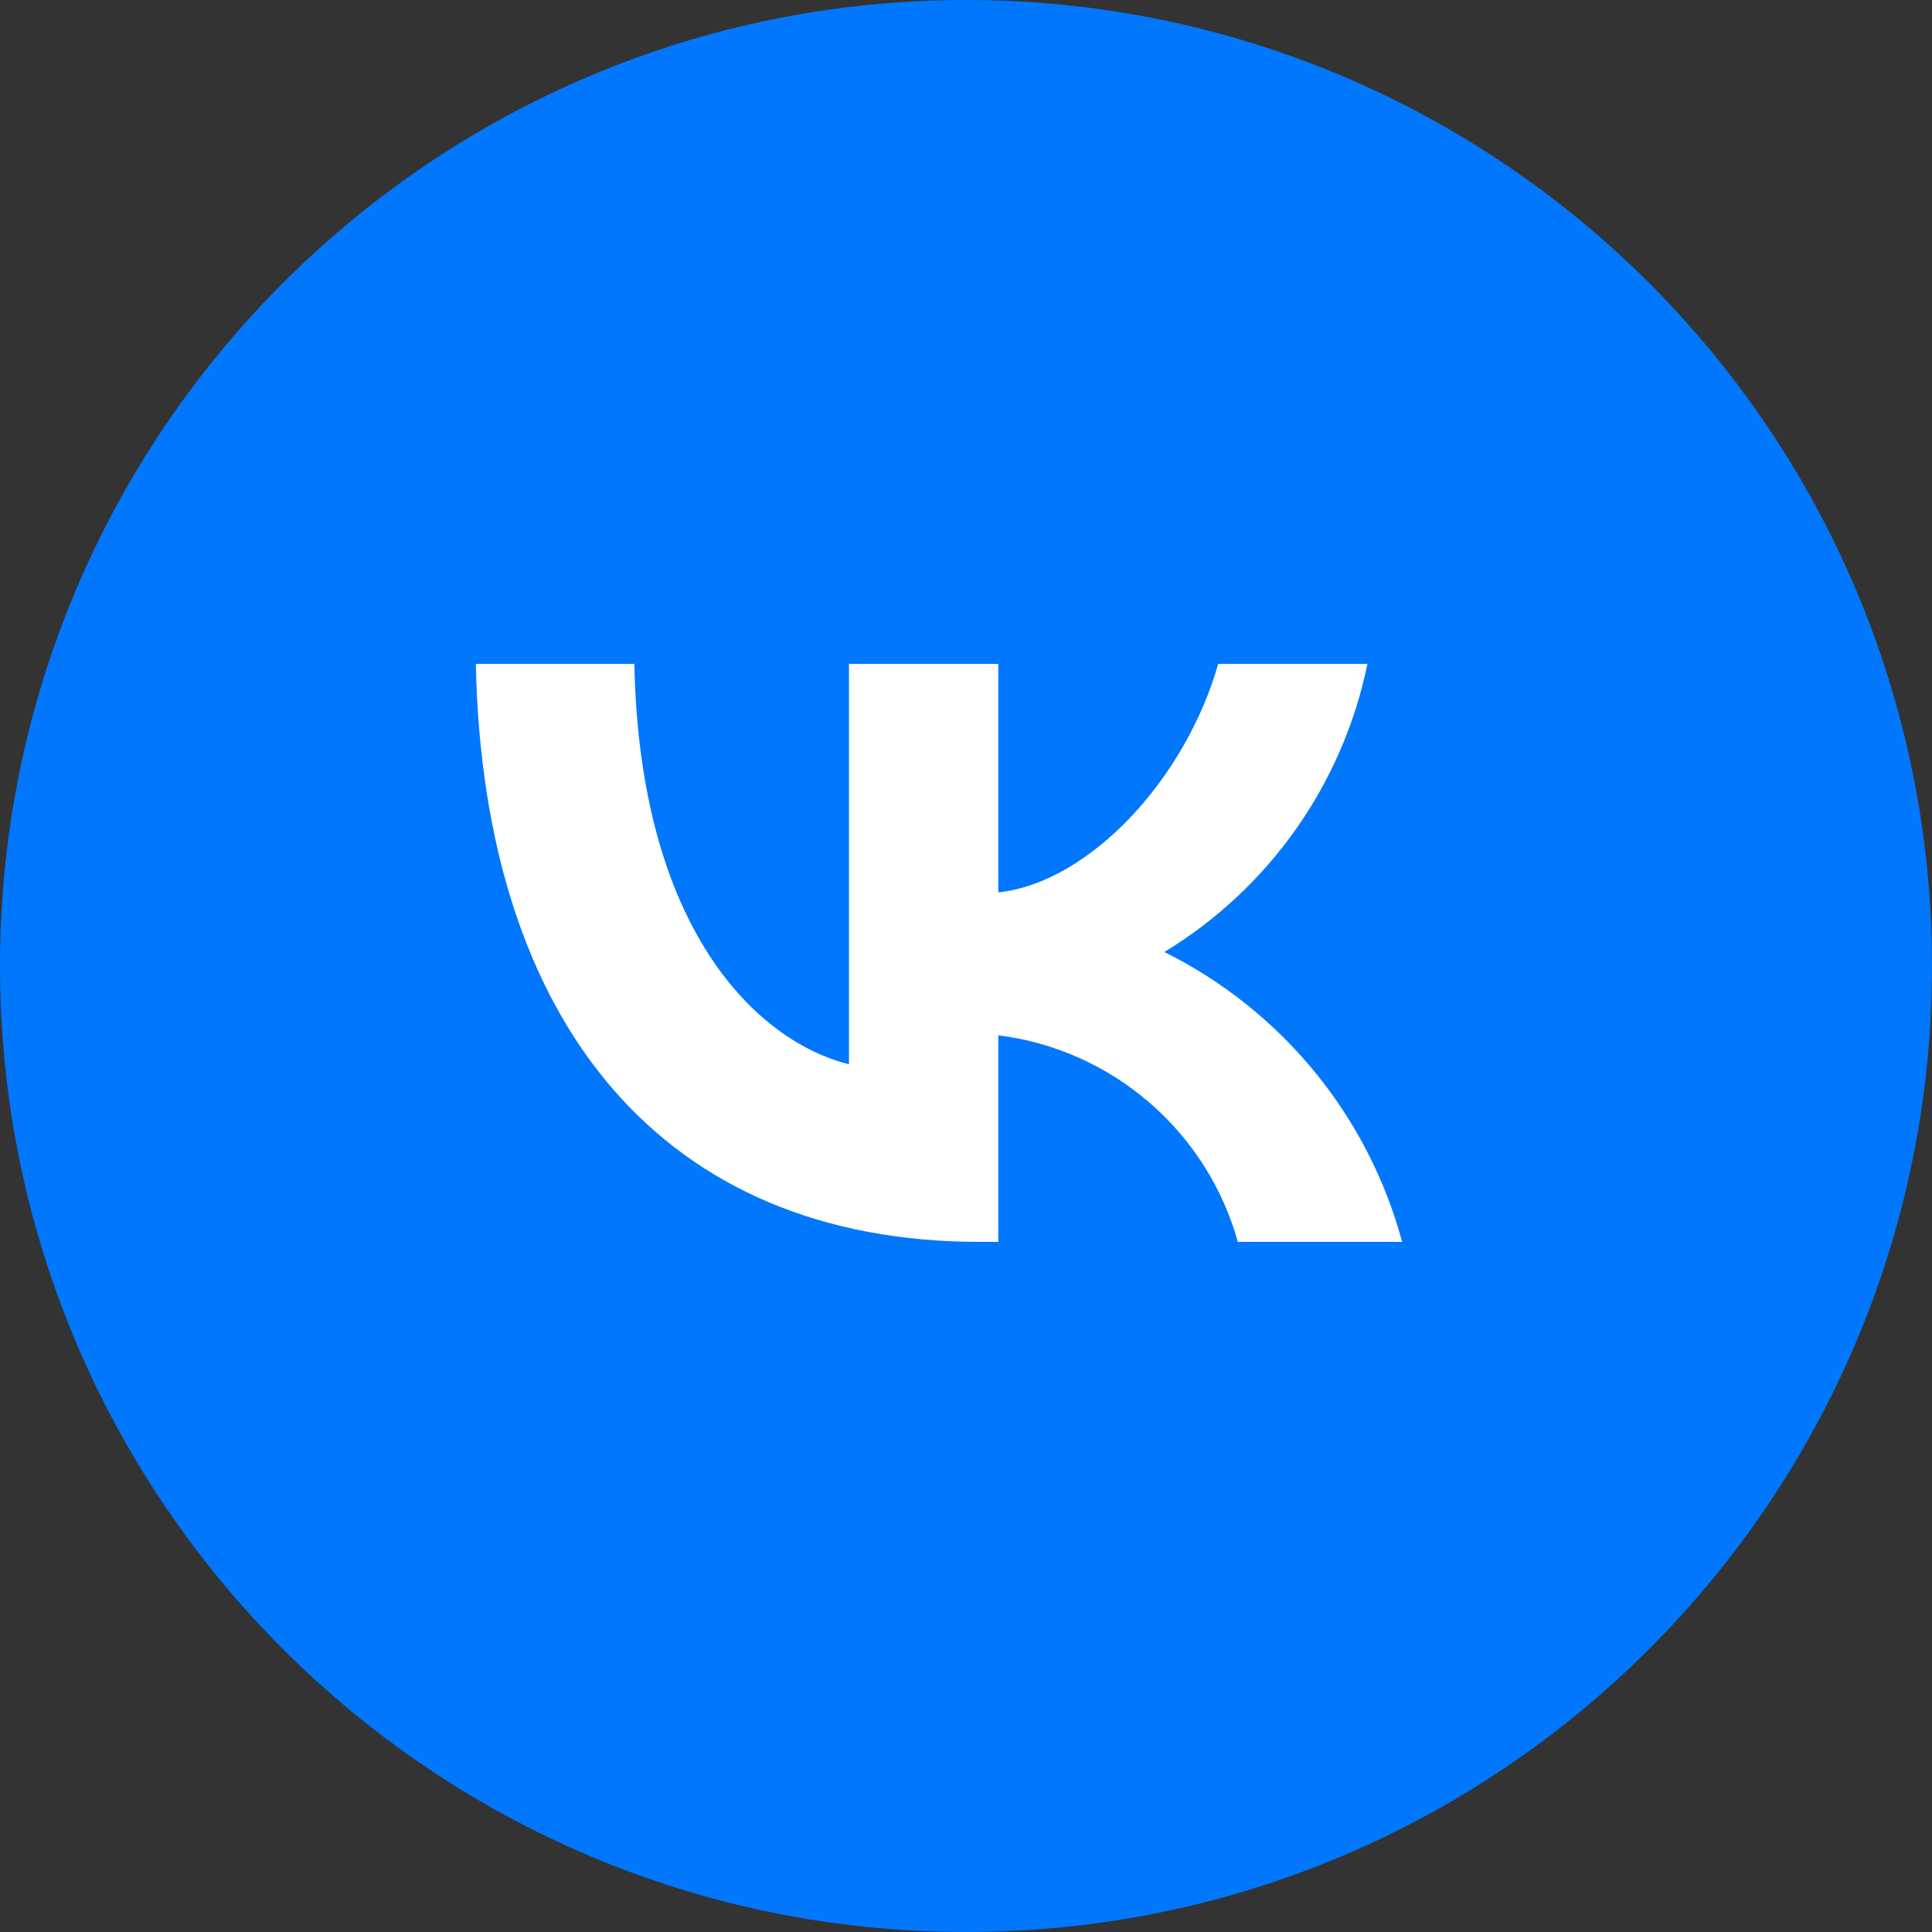 <?xml version="1.0" encoding="UTF-8"?> <svg xmlns="http://www.w3.org/2000/svg" width="32" height="32" viewBox="0 0 32 32" fill="none"><rect x="0" y="0" width="32" height="32" fill="#333333" stroke="none"/> <g clip-path="url(#clip0_109_5)"> <path d="M16 32C24.837 32 32 24.837 32 16C32 7.163 24.837 0 16 0C7.163 0 0 7.163 0 16C0 24.837 7.163 32 16 32Z" fill="#0077FC"></path> <path d="M26 15.5C26 9.701 21.299 5 15.5 5C9.701 5 5 9.701 5 15.5C5 21.299 9.701 26 15.5 26C21.299 26 26 21.299 26 15.5Z" fill="white"></path> <path d="M5.617 5.617C4 7.233 4 9.836 4 15.04V15.96C4 21.164 4 23.767 5.617 25.383C7.233 27 9.836 27 15.04 27H15.96C21.164 27 23.767 27 25.383 25.383C27 23.767 27 21.164 27 15.96V15.04C27 9.836 27 7.233 25.383 5.617C23.767 4 21.164 4 15.96 4H15.04C9.836 4 7.233 4 5.617 5.617ZM7.881 10.996H10.507C10.593 15.385 12.529 17.244 14.062 17.628V10.996H16.535V14.781C18.049 14.618 19.64 12.893 20.177 10.996H22.649C22.447 11.98 22.044 12.912 21.465 13.733C20.886 14.554 20.144 15.247 19.285 15.768C20.244 16.244 21.091 16.919 21.77 17.746C22.449 18.574 22.945 19.536 23.224 20.57H20.503C20.252 19.672 19.741 18.868 19.035 18.26C18.33 17.651 17.46 17.264 16.535 17.148V20.57H16.238C10.996 20.57 8.006 16.976 7.881 10.996Z" fill="#0077FC"></path> </g> <defs> <clipPath id="clip0_109_5"> <rect width="32" height="32" fill="white"></rect> </clipPath> </defs> </svg> 